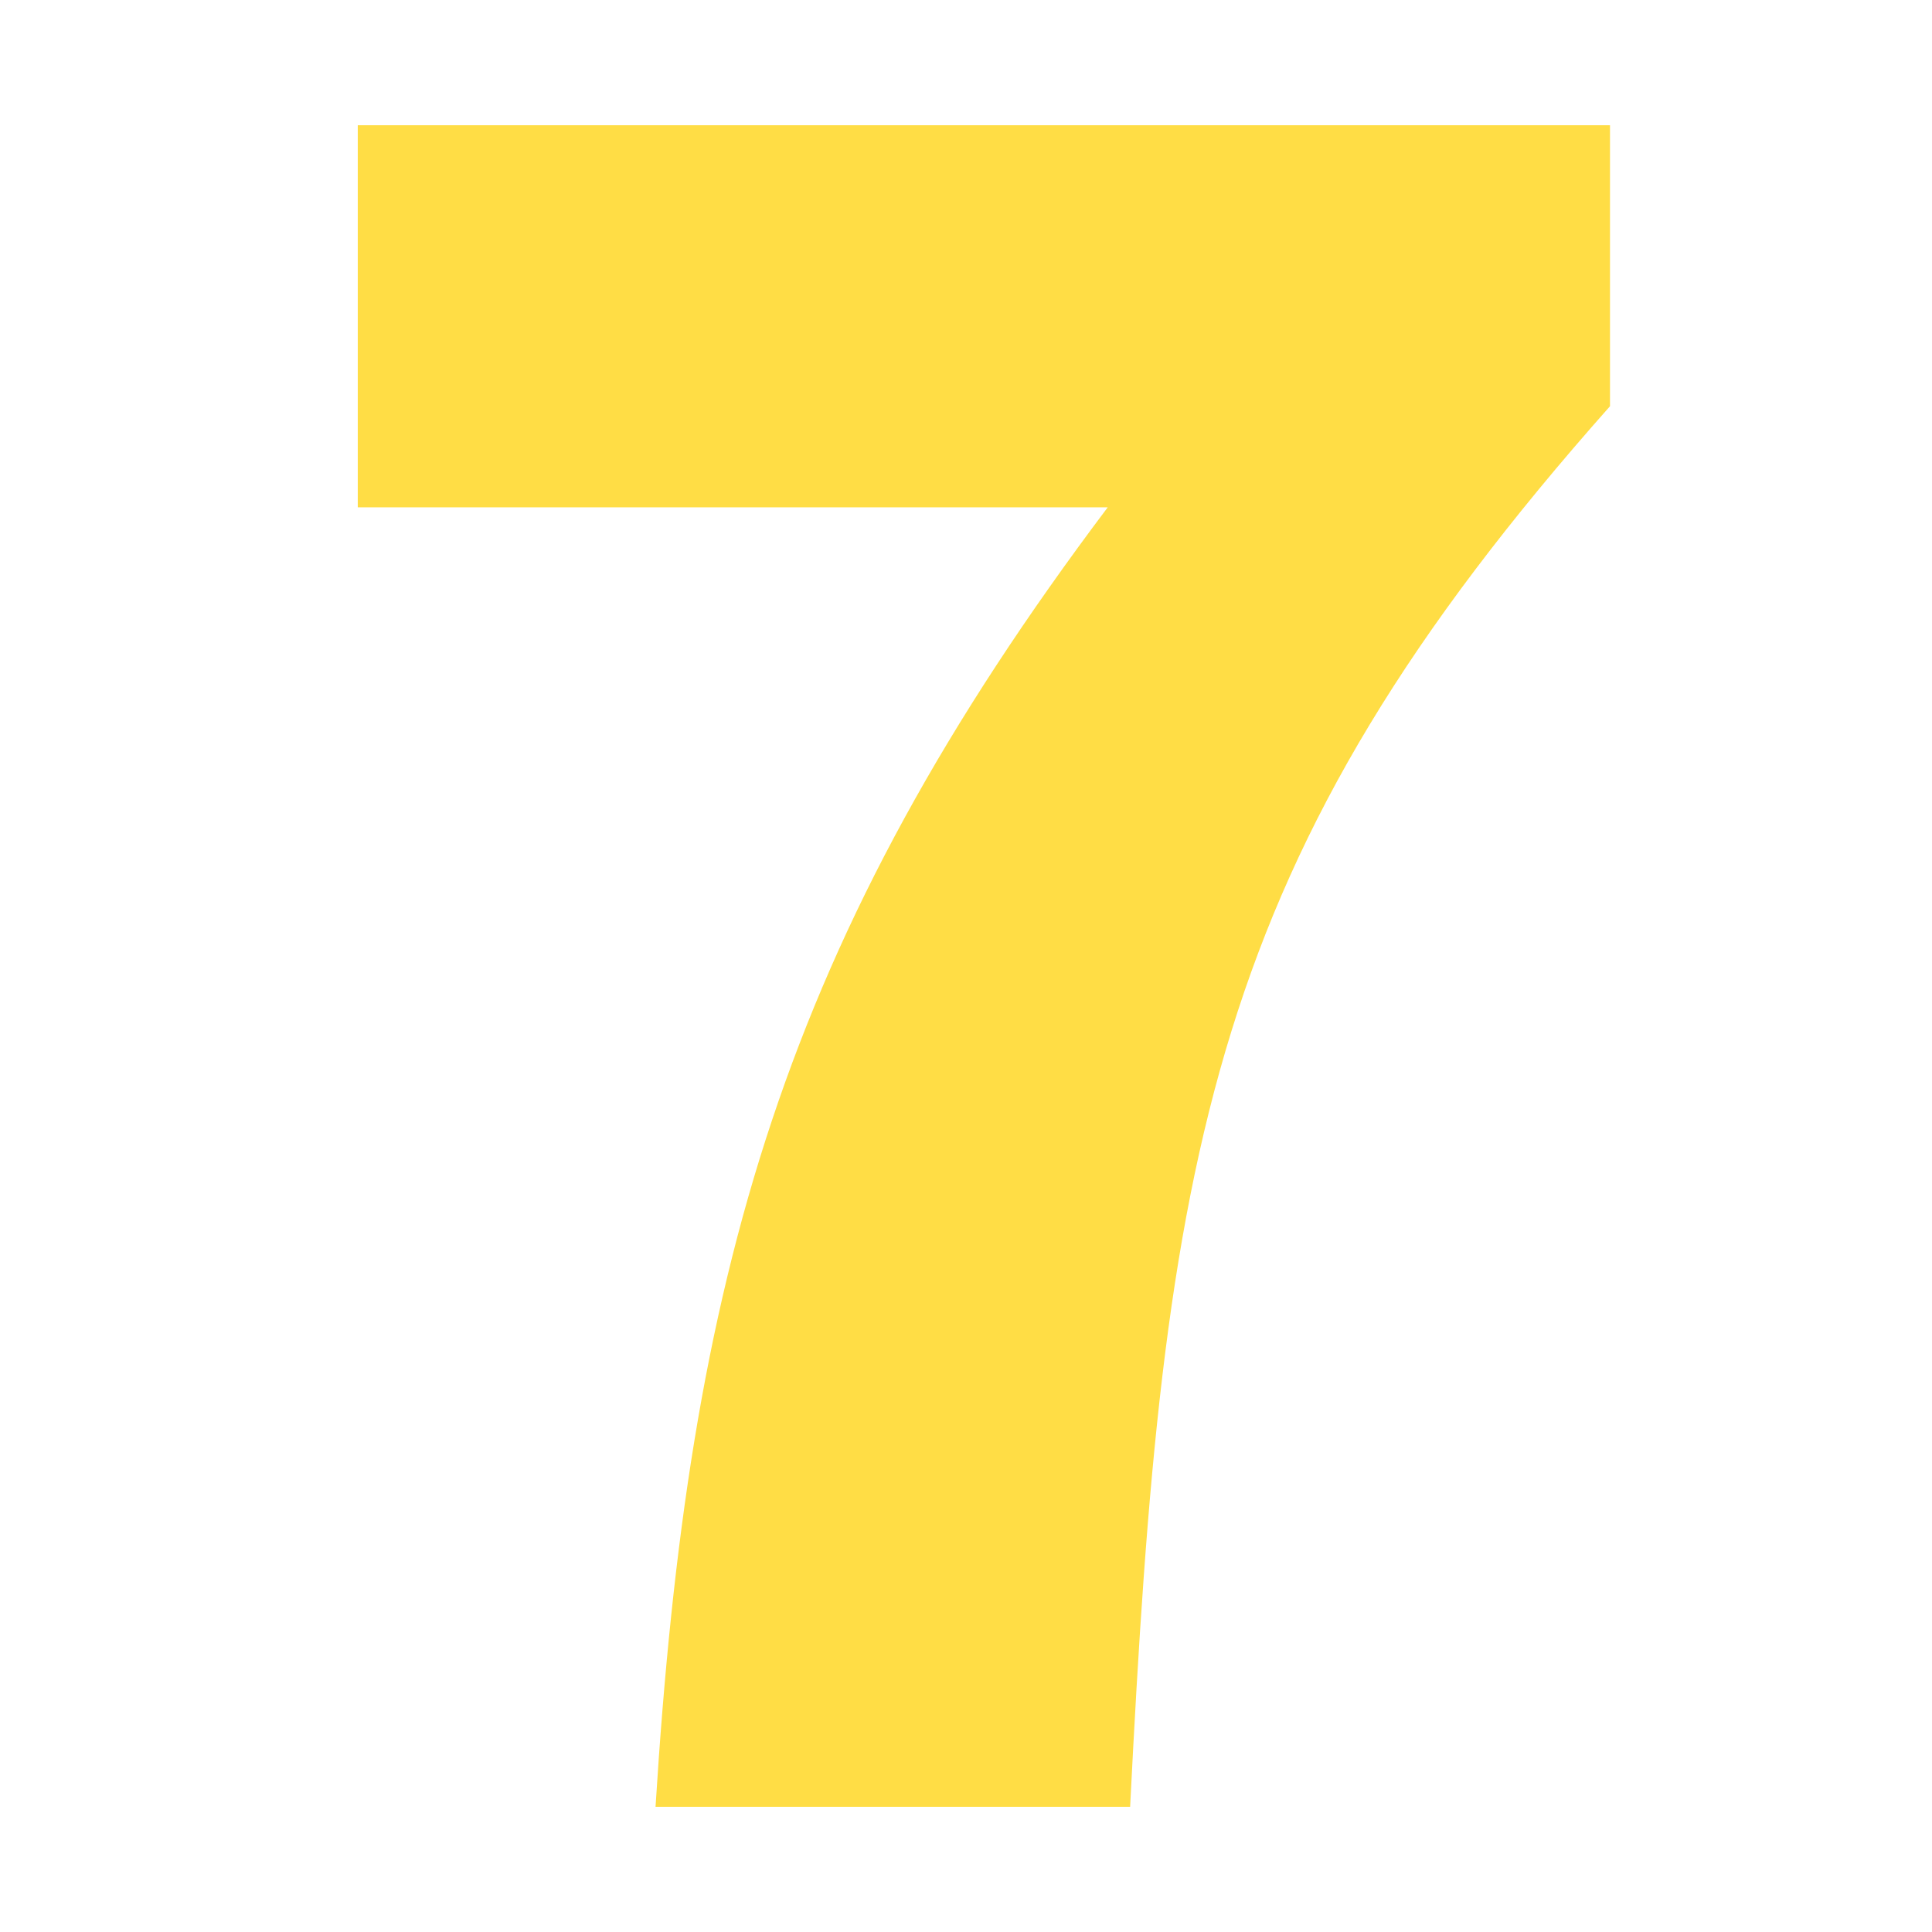 <svg xmlns="http://www.w3.org/2000/svg" width="160" height="160" viewBox="0 0 160 160" fill="none">
  <path d="M91.758 42.013H29.629V10.371H133.333V33.642C99.996 71.208 96.329 95.374 93.592 149.63H54.289C57.026 105.693 64.799 77.789 91.758 41.987V42.013Z" fill="#FFDD45"/>
</svg>